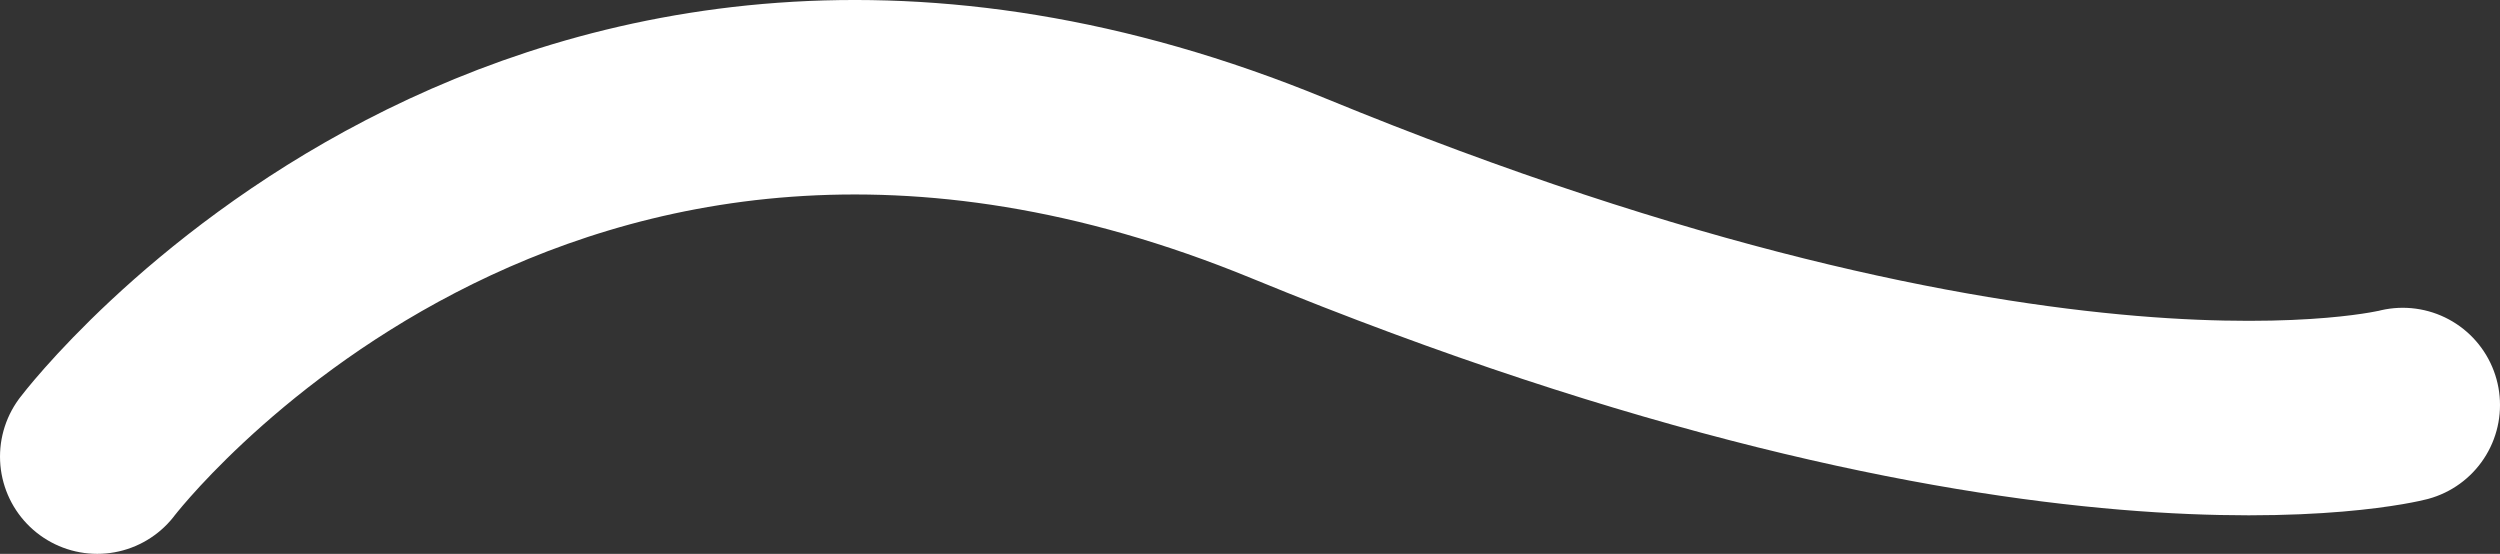 <?xml version="1.0" encoding="UTF-8"?> <svg xmlns="http://www.w3.org/2000/svg" id="_Слой_2" data-name="Слой 2" viewBox="0 0 2326.71 515.46"><rect x="0" y="0" width="2326.71" height="515.46" fill="#333333" stroke="none"/> <defs> <style> .cls-1 { fill: none; stroke: #fff; stroke-linecap: round; stroke-miterlimit: 10; stroke-width: 181px; } </style> </defs> <g id="_Слой_1-2" data-name="Слой 1"> <path class="cls-1" d="M90.5,424.96S498.52-112.67,1199.36,175.34s1036.85,201.61,1036.85,201.61"></path> </g> </svg> 